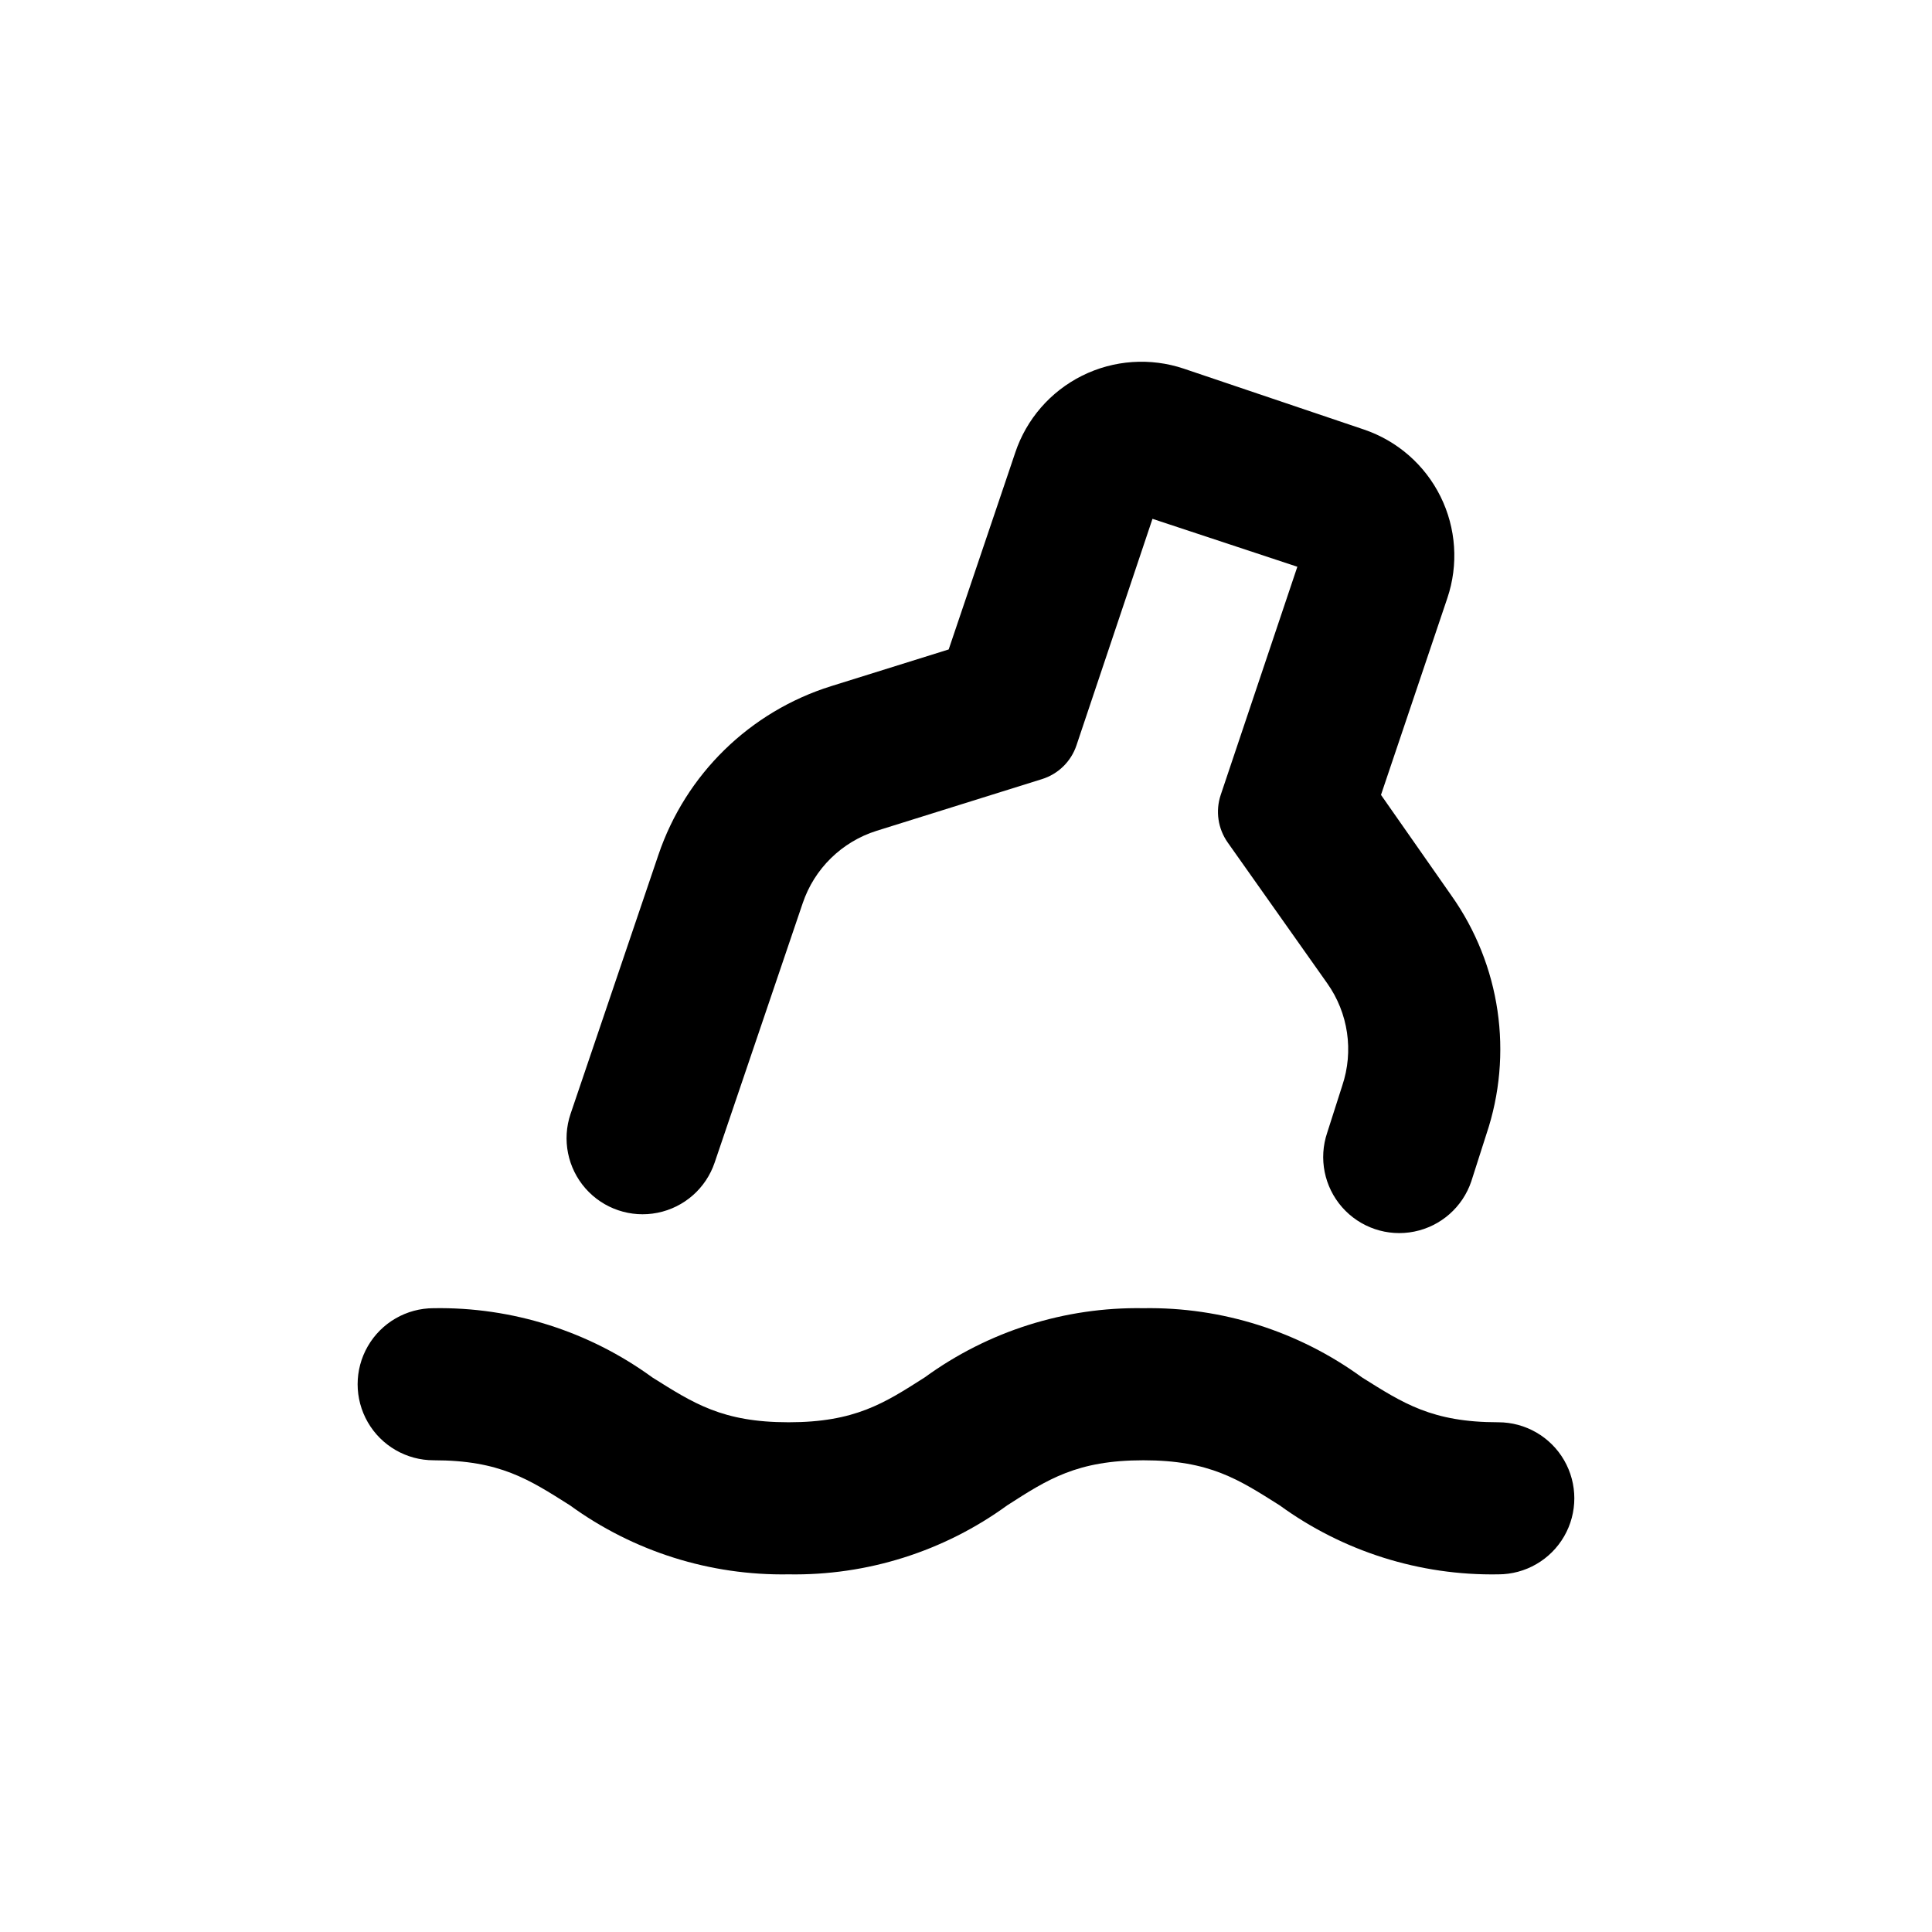 <?xml version="1.0" encoding="UTF-8"?>
<!-- Uploaded to: SVG Repo, www.svgrepo.com, Generator: SVG Repo Mixer Tools -->
<svg fill="#000000" width="800px" height="800px" version="1.1" viewBox="144 144 512 512" xmlns="http://www.w3.org/2000/svg">
 <g>
  <path d="m258.93 530.99c17.582 0 25.191 5.039 36.125 11.941h-0.004c16.816 12.227 37.152 18.645 57.938 18.289 20.789 0.355 41.125-6.062 57.938-18.289 10.734-6.902 18.492-11.941 36.074-11.941 17.582 0 25.191 5.039 36.125 11.941 16.812 12.227 37.148 18.645 57.938 18.289 7.199 0 13.852-3.844 17.453-10.078 3.598-6.234 3.598-13.918 0-20.152-3.602-6.234-10.254-10.074-17.453-10.074-17.582 0-25.191-5.039-36.125-11.891-16.809-12.246-37.145-18.684-57.938-18.34-20.793-0.344-41.129 6.094-57.938 18.34-10.73 6.852-18.492 11.891-36.074 11.891-17.582 0-25.191-5.039-36.125-11.891h0.004c-16.809-12.246-37.148-18.684-57.938-18.34-7.203 0-13.855 3.84-17.453 10.078-3.602 6.234-3.602 13.914 0 20.152 3.598 6.234 10.25 10.074 17.453 10.074z"/>
  <path d="m495.72 444.18c-2.305 6.82-0.793 14.352 3.961 19.758 4.758 5.406 12.035 7.867 19.094 6.449 7.062-1.414 12.828-6.488 15.133-13.309l3.981-12.445c7.219-21.379 3.773-44.918-9.27-63.328l-18.641-26.652 15.969-47.359 1.613-4.785c2.992-8.859 2.34-18.543-1.805-26.922-4.148-8.383-11.453-14.77-20.312-17.766l-47.711-16.121c-8.879-2.984-18.578-2.312-26.961 1.863-8.383 4.176-14.762 11.52-17.727 20.402l-1.613 4.785-16.02 47.359-31.137 9.723c-21.543 6.731-38.566 23.359-45.797 44.738l-23.273 68.621c-2.305 6.82-0.793 14.355 3.961 19.762 4.758 5.406 12.035 7.863 19.094 6.445 7.062-1.414 12.828-6.488 15.133-13.309l23.328-68.723c3.086-9.164 10.371-16.297 19.598-19.195l43.832-13.703c4.289-1.34 7.68-4.656 9.117-8.918l20.152-60.055 38.391 12.699-20.305 60.457c-1.434 4.269-0.738 8.969 1.867 12.645l26.348 37.281c5.598 7.894 7.074 17.988 3.981 27.156z"/>
 </g>
</svg>
